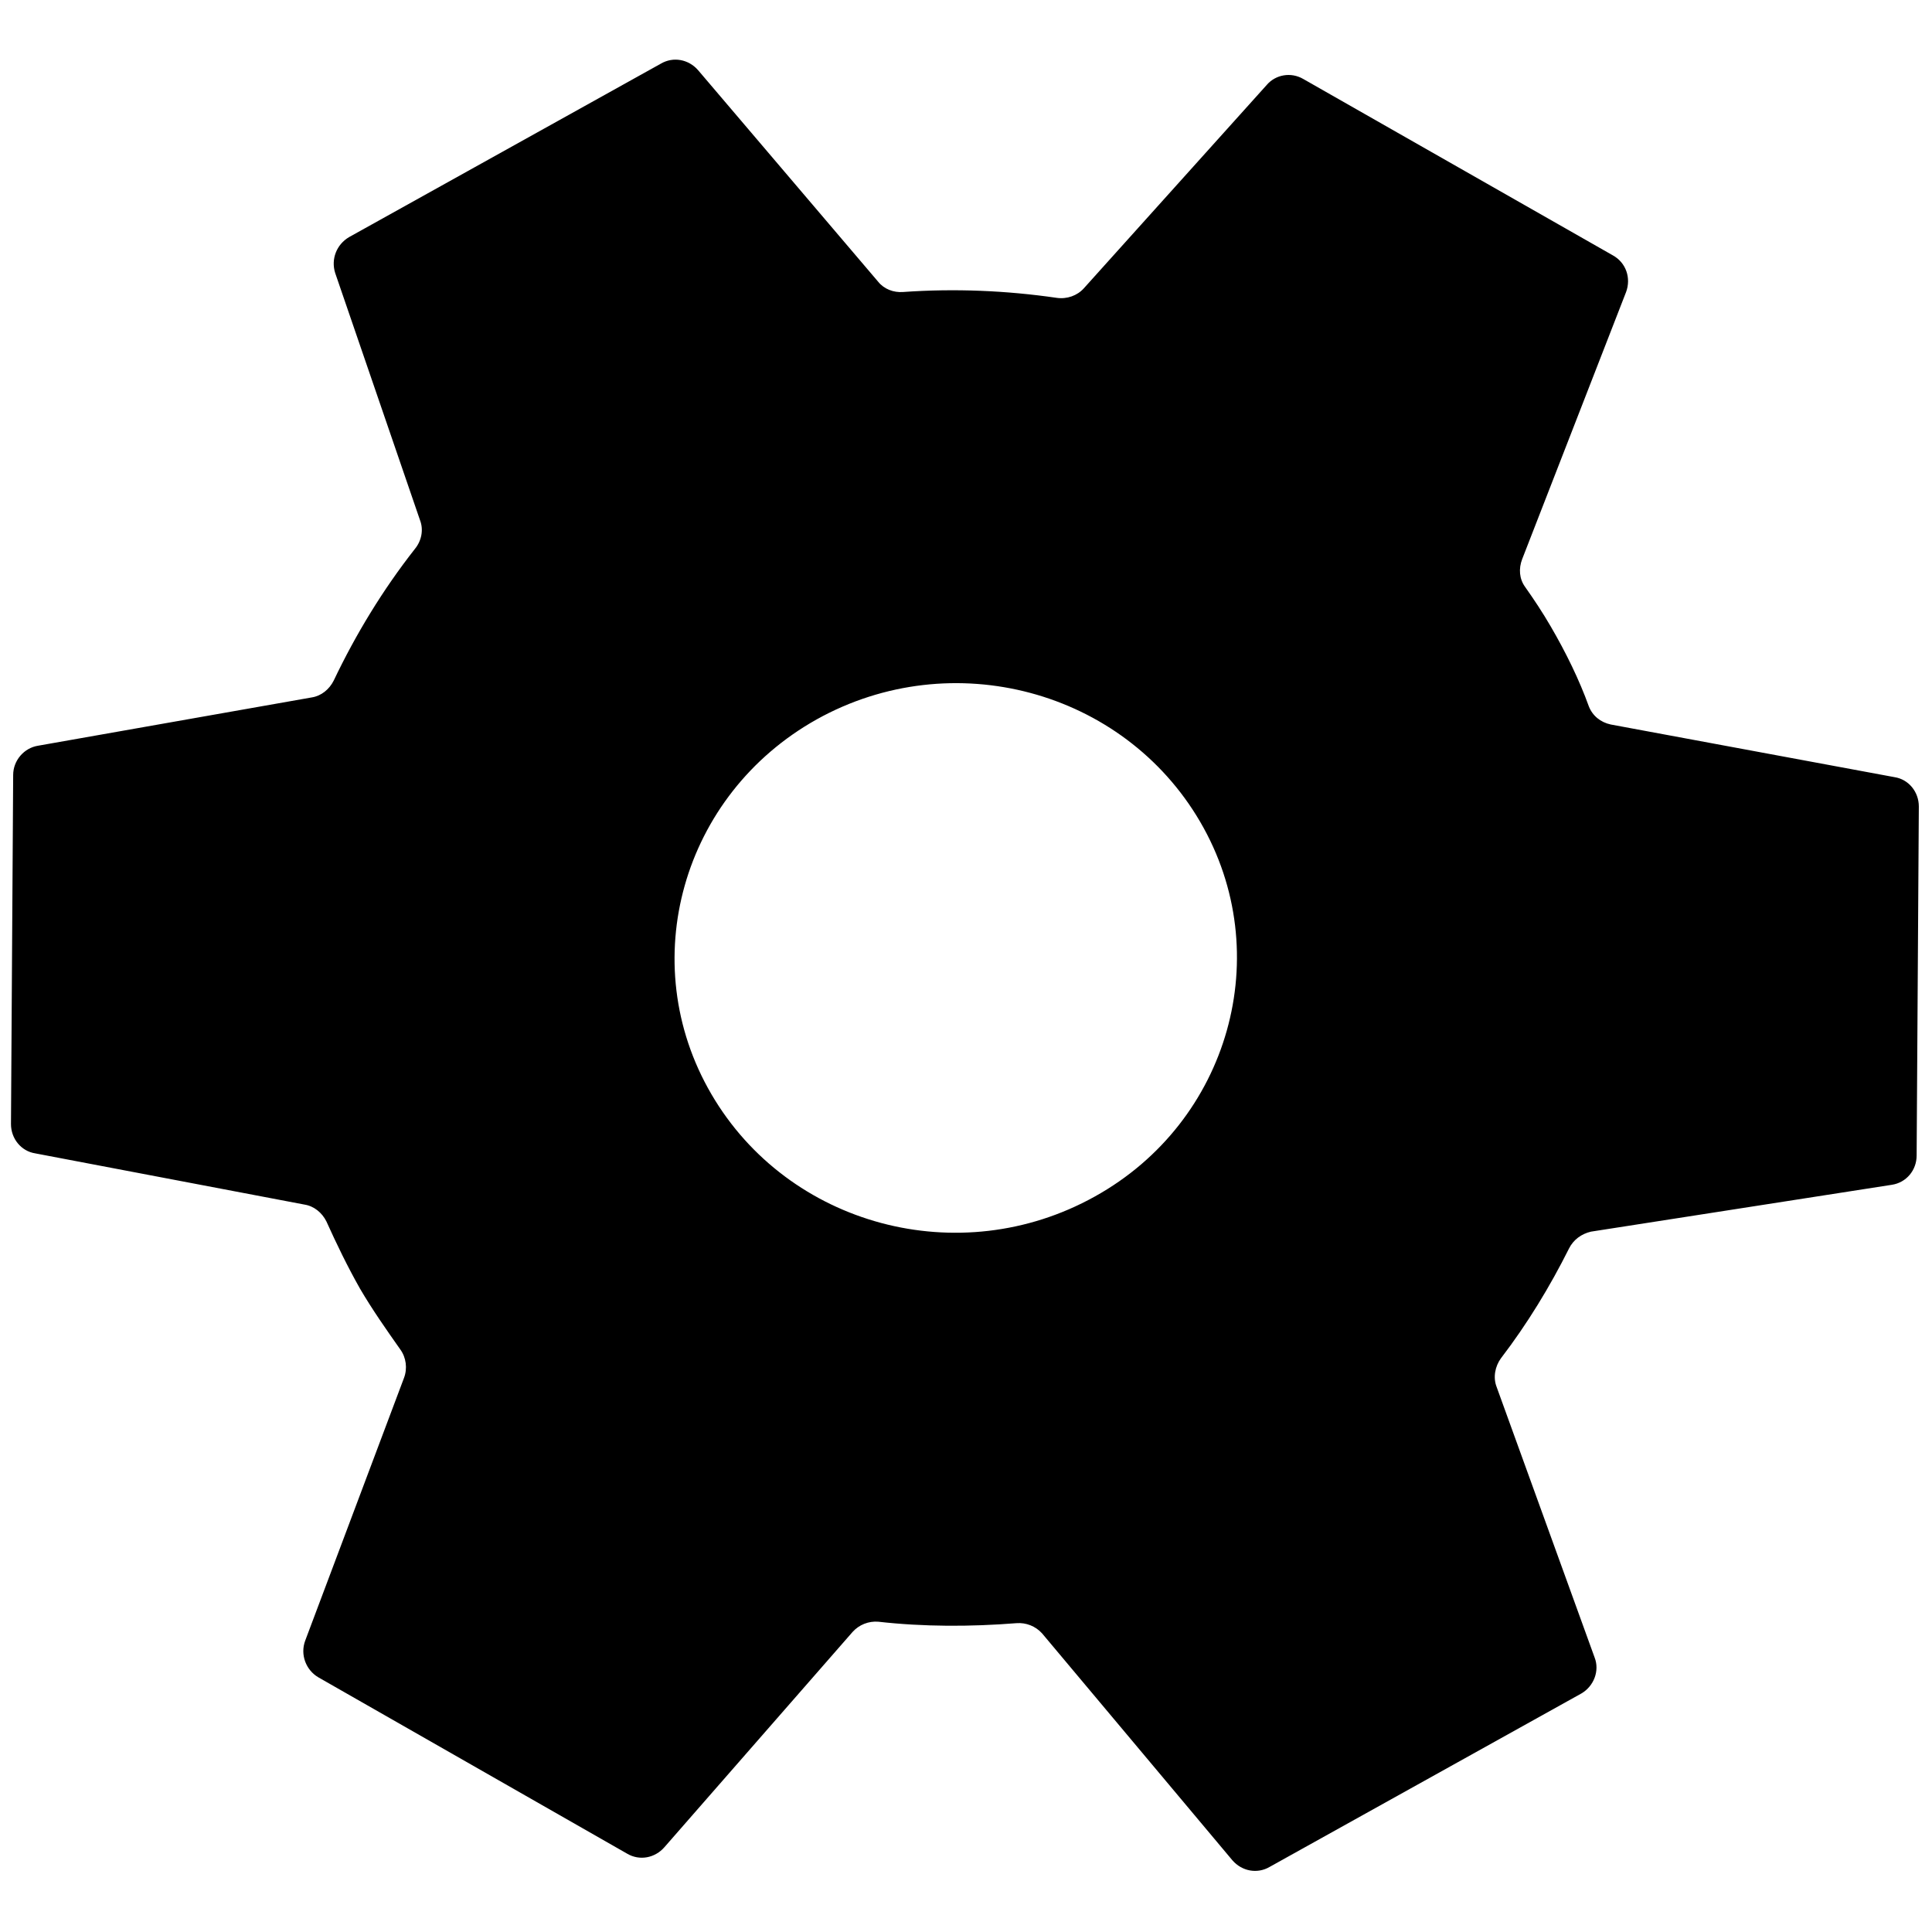 <?xml version="1.0" encoding="utf-8"?>
<!-- Generator: Adobe Illustrator 24.2.3, SVG Export Plug-In . SVG Version: 6.00 Build 0)  -->
<svg version="1.1" id="Layer_3" xmlns="http://www.w3.org/2000/svg" xmlns:xlink="http://www.w3.org/1999/xlink" x="0px" y="0px"
	 viewBox="0 0 264 264" style="enable-background:new 0 0 264 264;" xml:space="preserve">
<g>
	<path d="M211.9,85.6c-1.1-1.9-2.3-3.7-3.5-5.4c-0.8-1.1-0.9-2.5-0.4-3.8l14.2-36.5c0.7-1.9,0-4-1.8-5l-42.3-24.1
		c-1.7-1-3.8-0.6-5,0.8l-25,27.8c-0.9,1-2.3,1.5-3.7,1.3c-6.9-1-13.9-1.3-21-0.8c-1.3,0.1-2.6-0.4-3.4-1.4L95.4,9.6
		c-1.3-1.5-3.4-1.9-5.1-0.9L47.7,32.4c-1.7,1-2.5,3-1.9,4.9l11.6,33.8c0.5,1.3,0.2,2.8-0.7,3.9c-4.4,5.6-8.1,11.7-11.1,18
		c-0.6,1.2-1.7,2.1-3,2.3l-37.4,6.6c-1.9,0.3-3.4,2-3.4,4l-0.3,47.7c0,2,1.4,3.7,3.3,4l36.8,7c1.3,0.2,2.4,1.1,3,2.3
		c1.4,3.1,2.9,6.2,4.6,9.2c1.7,2.9,3.6,5.6,5.5,8.3c0.8,1.1,1,2.6,0.5,3.9l-13.5,35.9c-0.7,1.9,0.1,4,1.8,5l42.2,24.1
		c1.7,1,3.8,0.6,5.1-0.9l25.7-29.4c0.9-1,2.2-1.5,3.5-1.4c6.2,0.7,12.6,0.7,18.9,0.2c1.3-0.1,2.6,0.4,3.5,1.4l26,31
		c1.3,1.5,3.4,1.9,5.1,0.9l42.6-23.7c1.7-1,2.5-3.1,1.8-4.9l-13.4-37c-0.5-1.3-0.2-2.8,0.6-3.9c3.6-4.7,6.7-9.8,9.3-15
		c0.6-1.2,1.7-2,3-2.3l41.1-6.4c2-0.3,3.4-2,3.4-4l0.3-47.7c0-2-1.4-3.7-3.3-4l-38.8-7.2c-1.4-0.3-2.5-1.2-3-2.5
		C215.8,92.9,214,89.2,211.9,85.6z M149.6,163.5c-18.5,10.3-41.9,4-52.4-14c-10.5-18-4-40.9,14.4-51.2c18.5-10.3,41.9-4,52.4,14
		C174.5,130.3,168,153.3,149.6,163.5z"/>
</g>
</svg>
